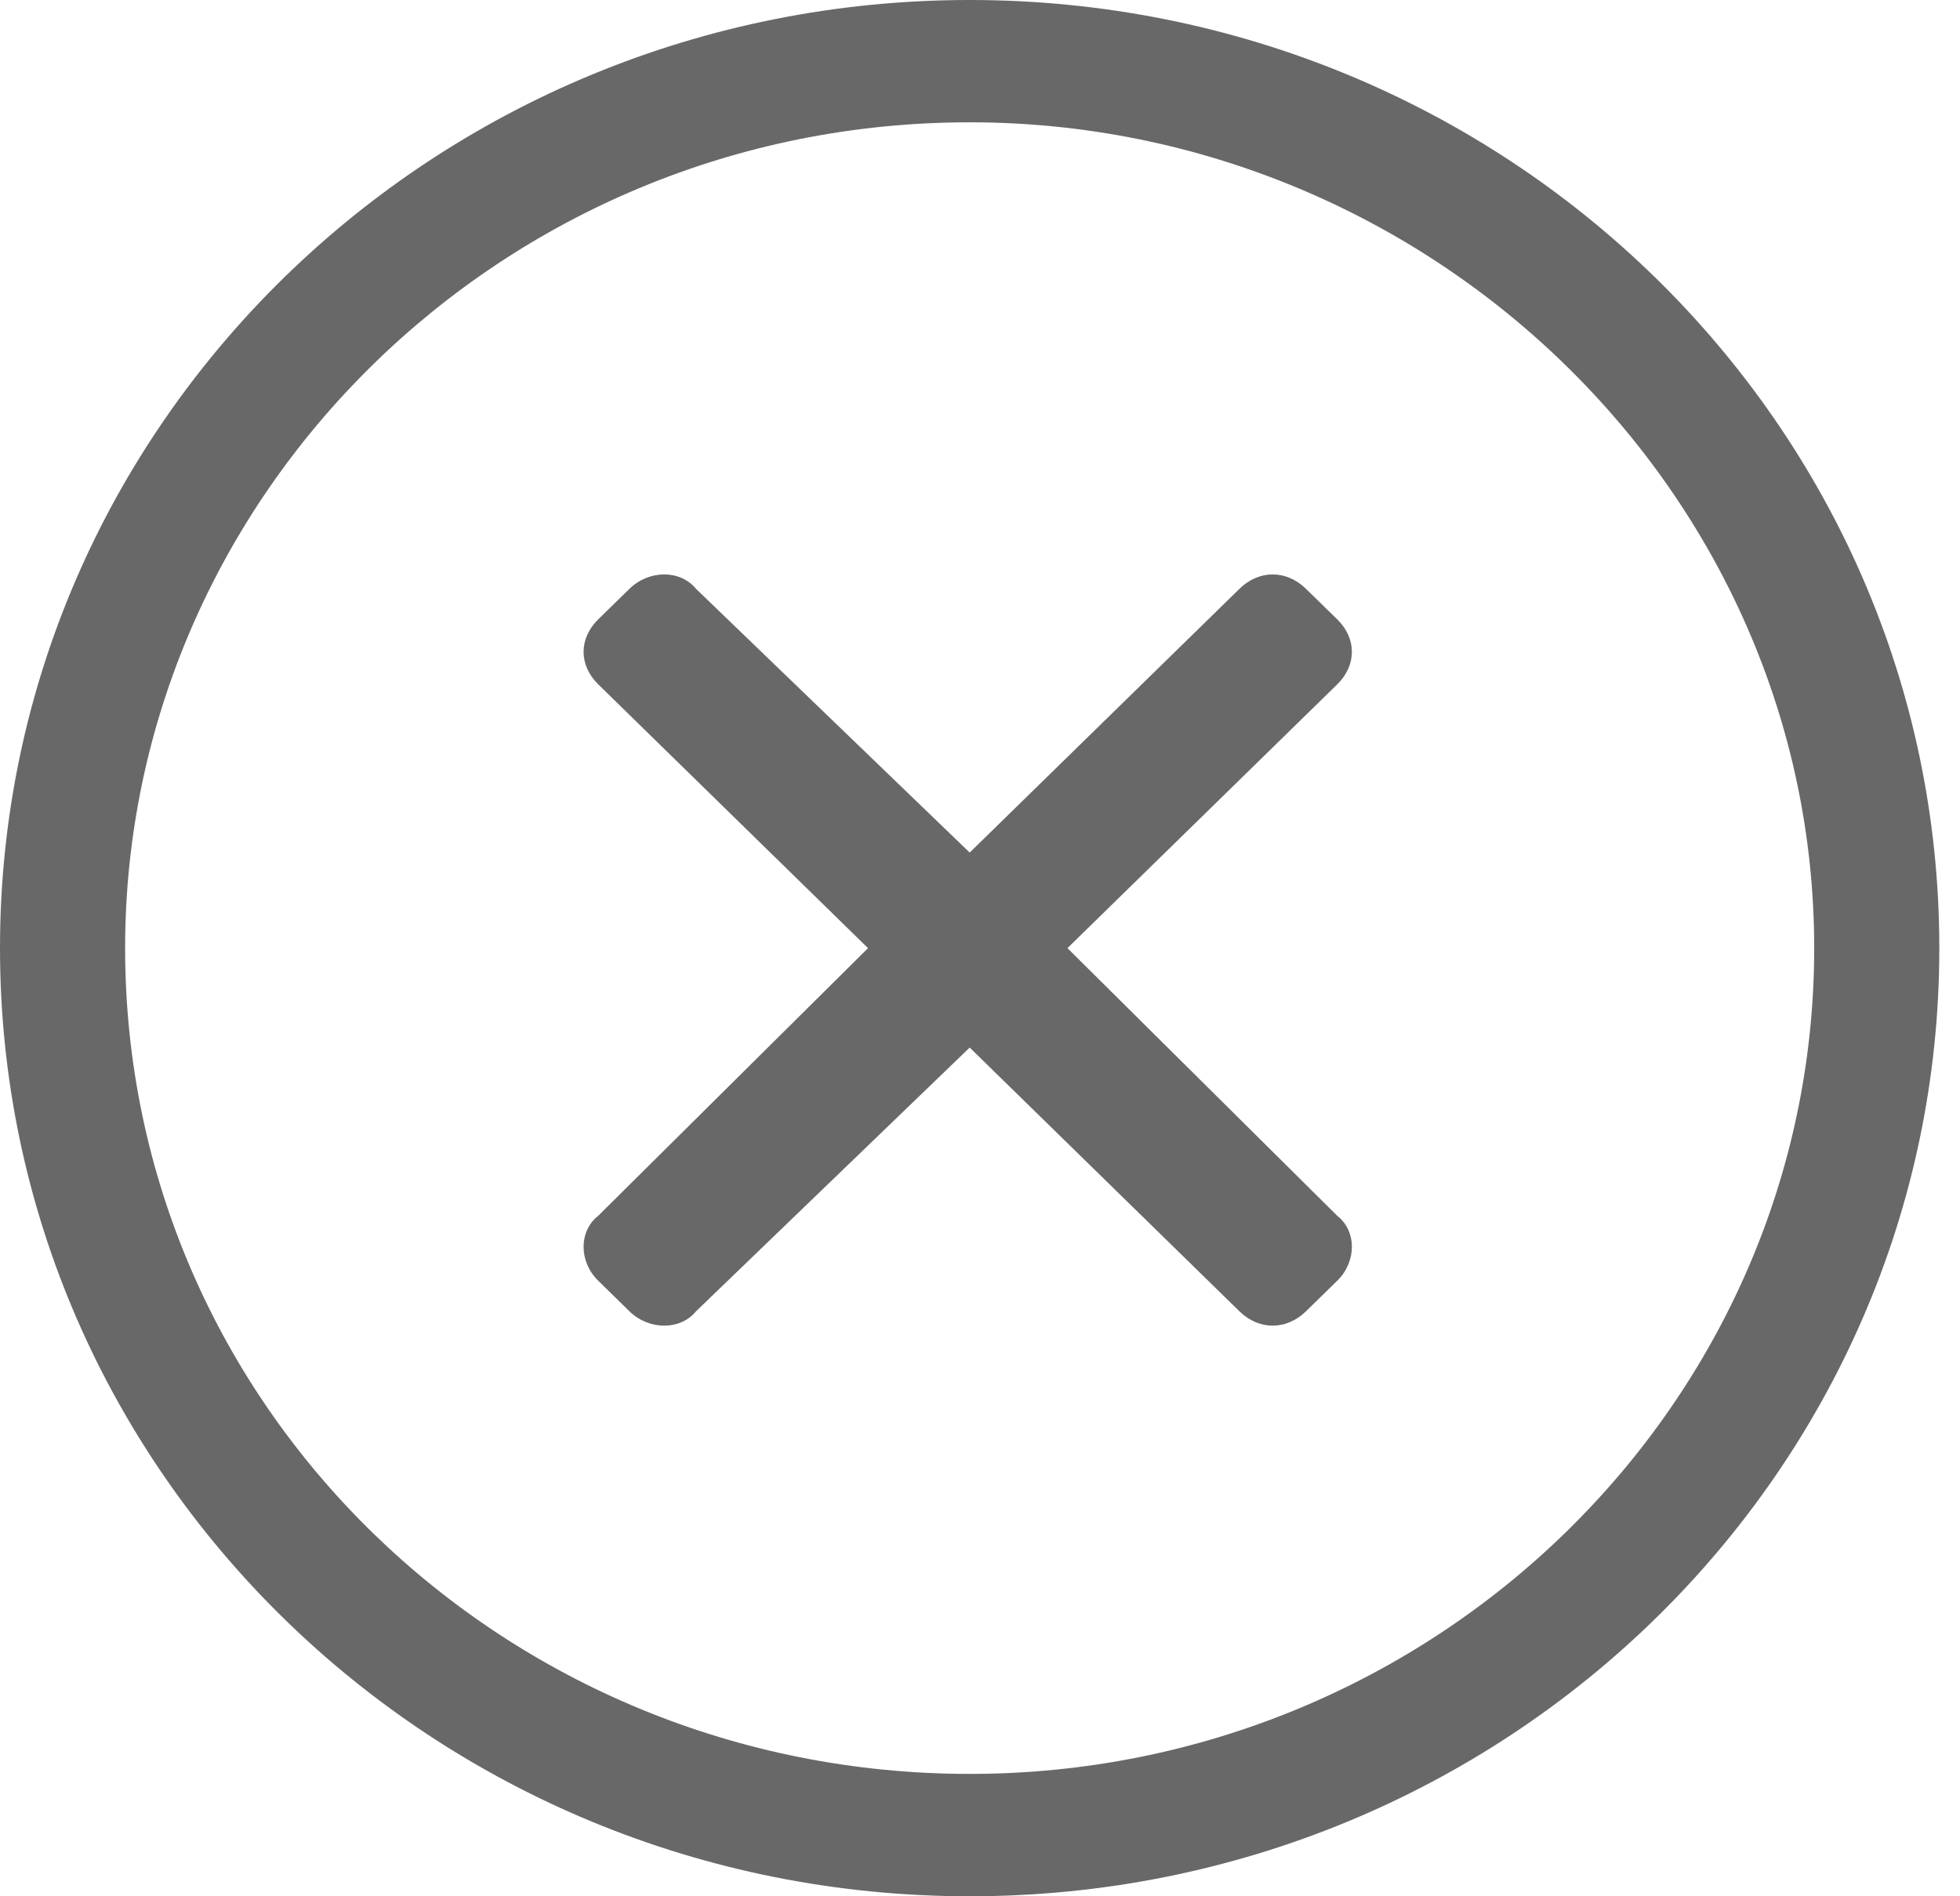 <svg width="31" height="30" viewBox="0 0 31 30" fill="none" xmlns="http://www.w3.org/2000/svg">
<path d="M15.337 0C6.864 0 0 6.714 0 15C0 23.286 6.864 30 15.337 30C23.809 30 30.673 23.286 30.673 15C30.673 6.714 23.809 0 15.337 0ZM15.337 28.064C7.978 28.064 1.979 22.258 1.979 15C1.979 7.863 7.916 1.935 15.337 1.935C22.634 1.935 28.694 7.802 28.694 15C28.694 22.198 22.696 28.064 15.337 28.064ZM21.15 10.827C21.459 10.524 21.459 10.101 21.15 9.798L20.655 9.315C20.346 9.012 19.913 9.012 19.604 9.315L15.337 13.488L11.008 9.315C10.76 9.012 10.266 9.012 9.956 9.315L9.462 9.798C9.153 10.101 9.153 10.524 9.462 10.827L13.729 15L9.462 19.234C9.153 19.476 9.153 19.96 9.462 20.262L9.956 20.746C10.266 21.048 10.76 21.048 11.008 20.746L15.337 16.573L19.604 20.746C19.913 21.048 20.346 21.048 20.655 20.746L21.15 20.262C21.459 19.96 21.459 19.476 21.15 19.234L16.883 15L21.15 10.827Z" fill="#686868"/>
</svg>
